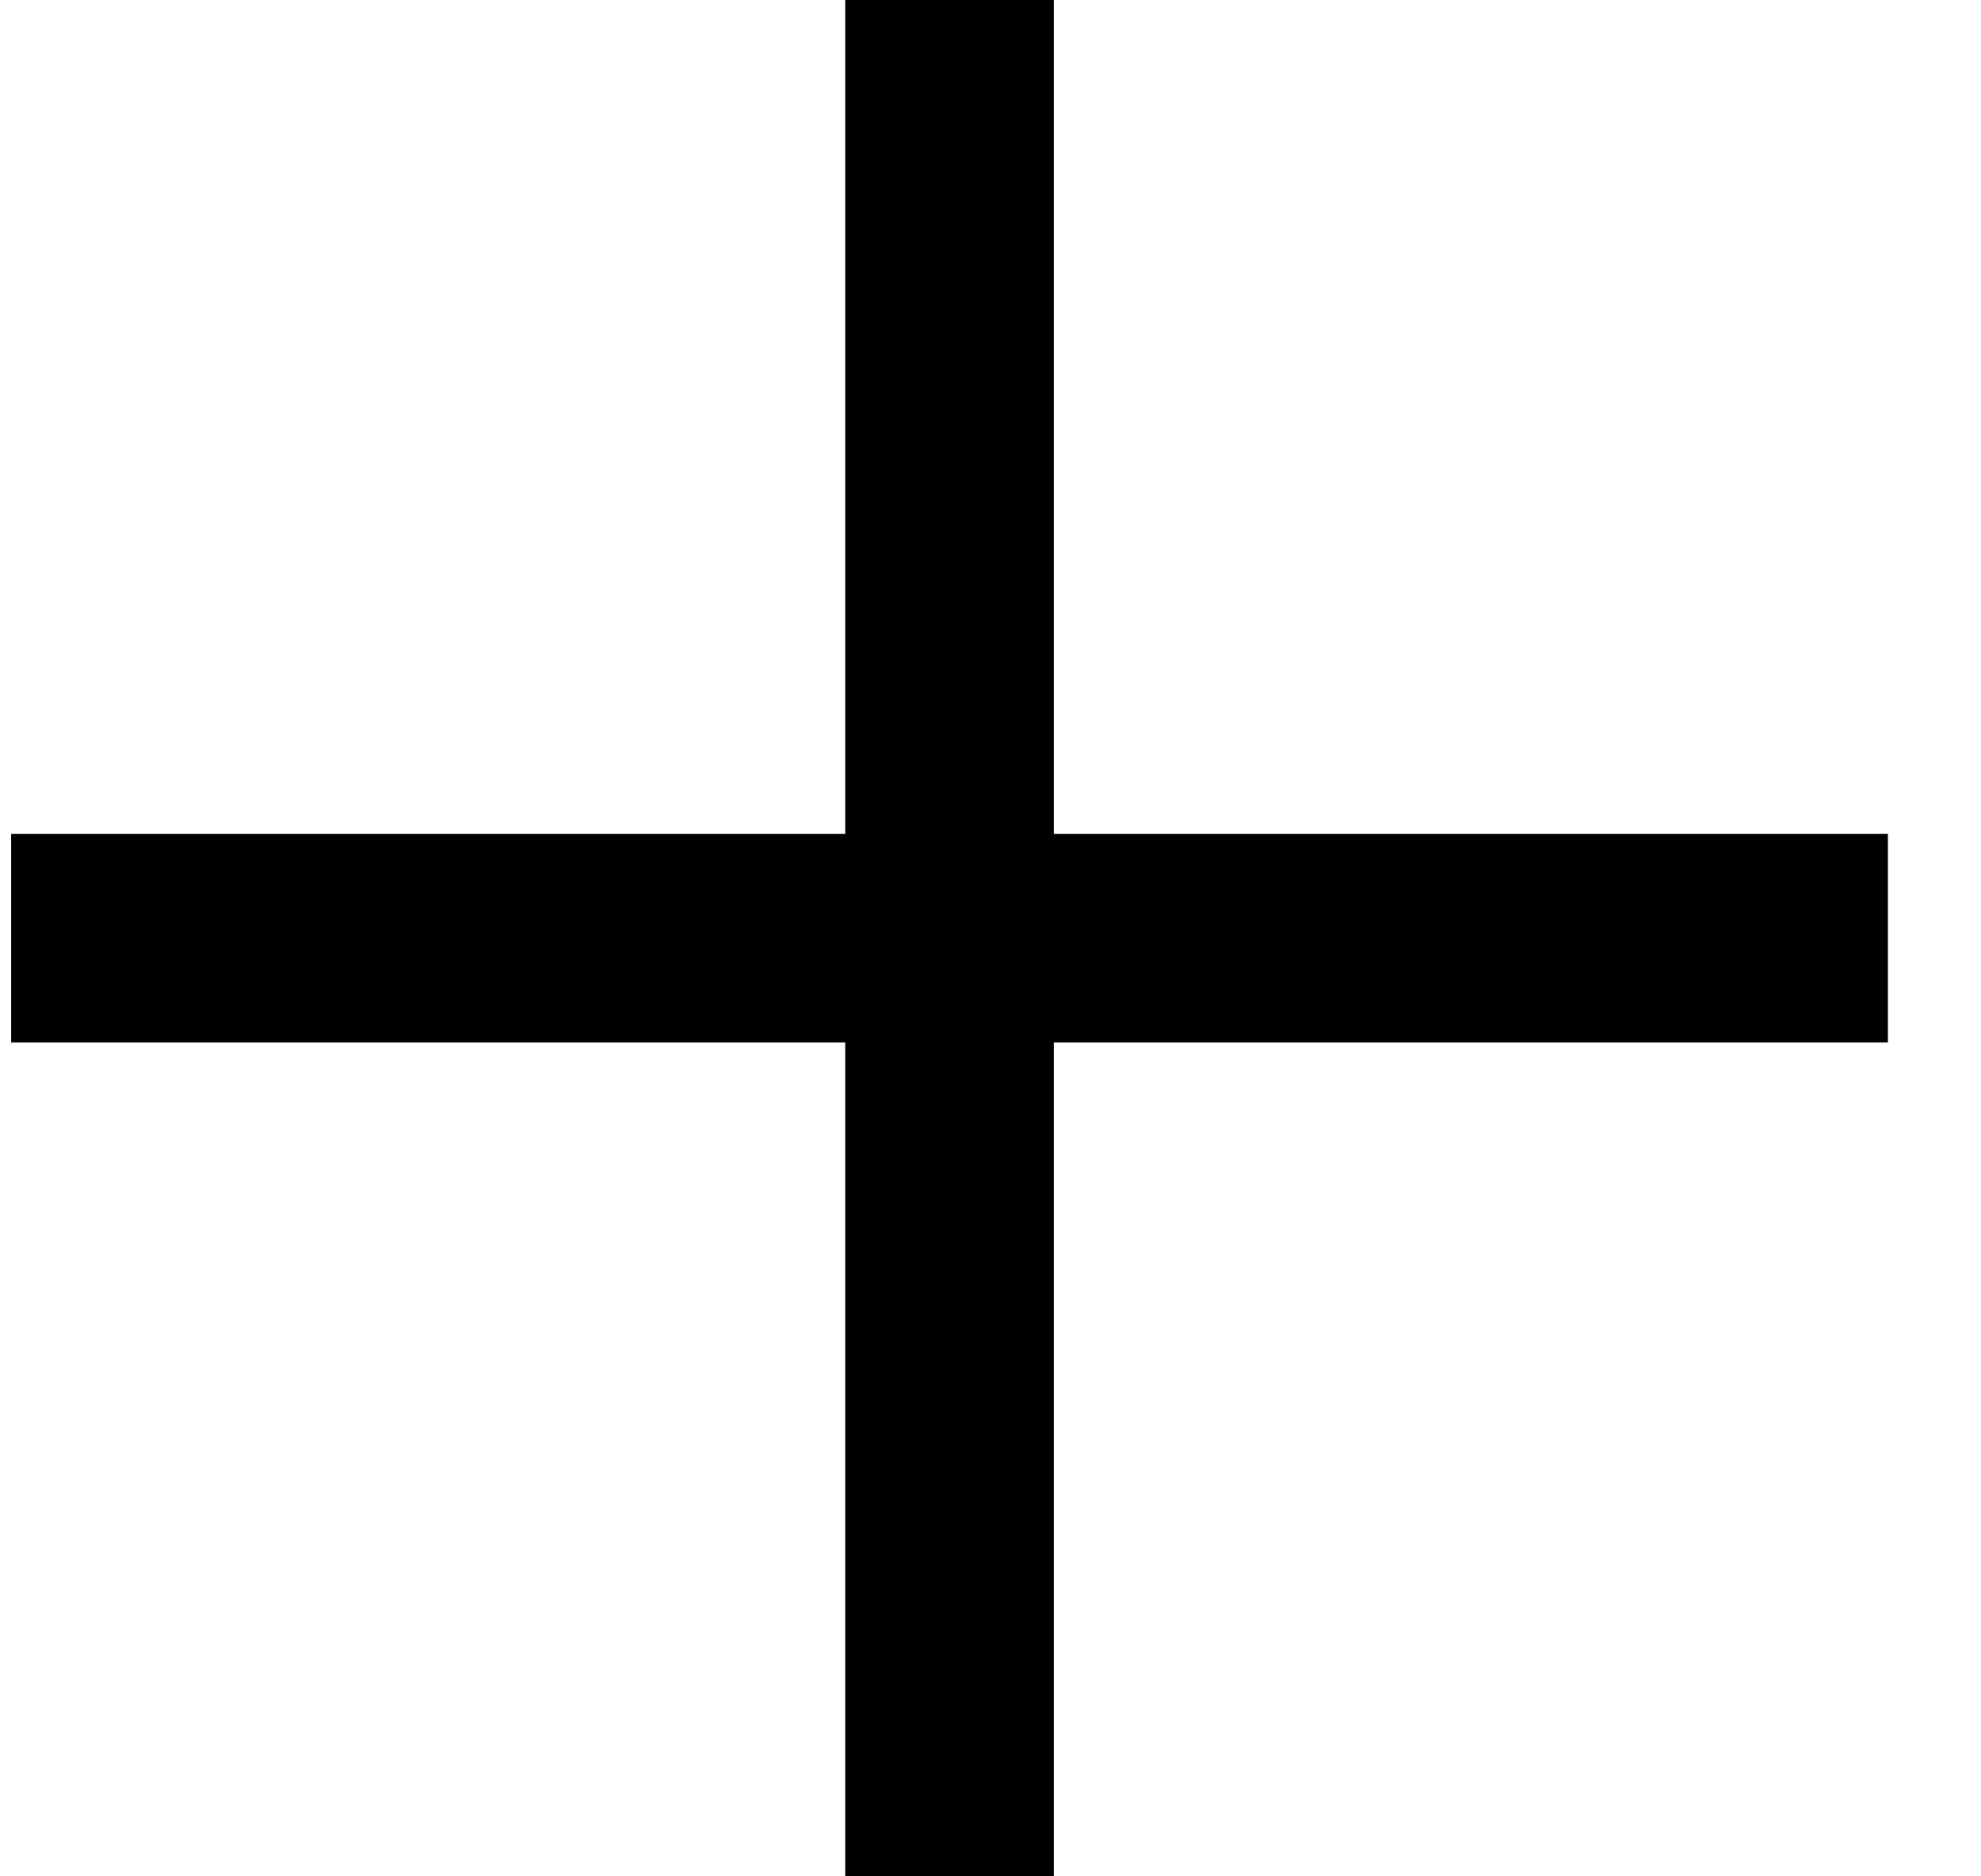 <?xml version="1.0" encoding="UTF-8"?> <svg xmlns="http://www.w3.org/2000/svg" width="19" height="18" viewBox="0 0 19 18" fill="none"><path d="M9.107 0V18" stroke="black" stroke-width="2"></path><path d="M18.107 9L0.107 9" stroke="black" stroke-width="2"></path></svg> 